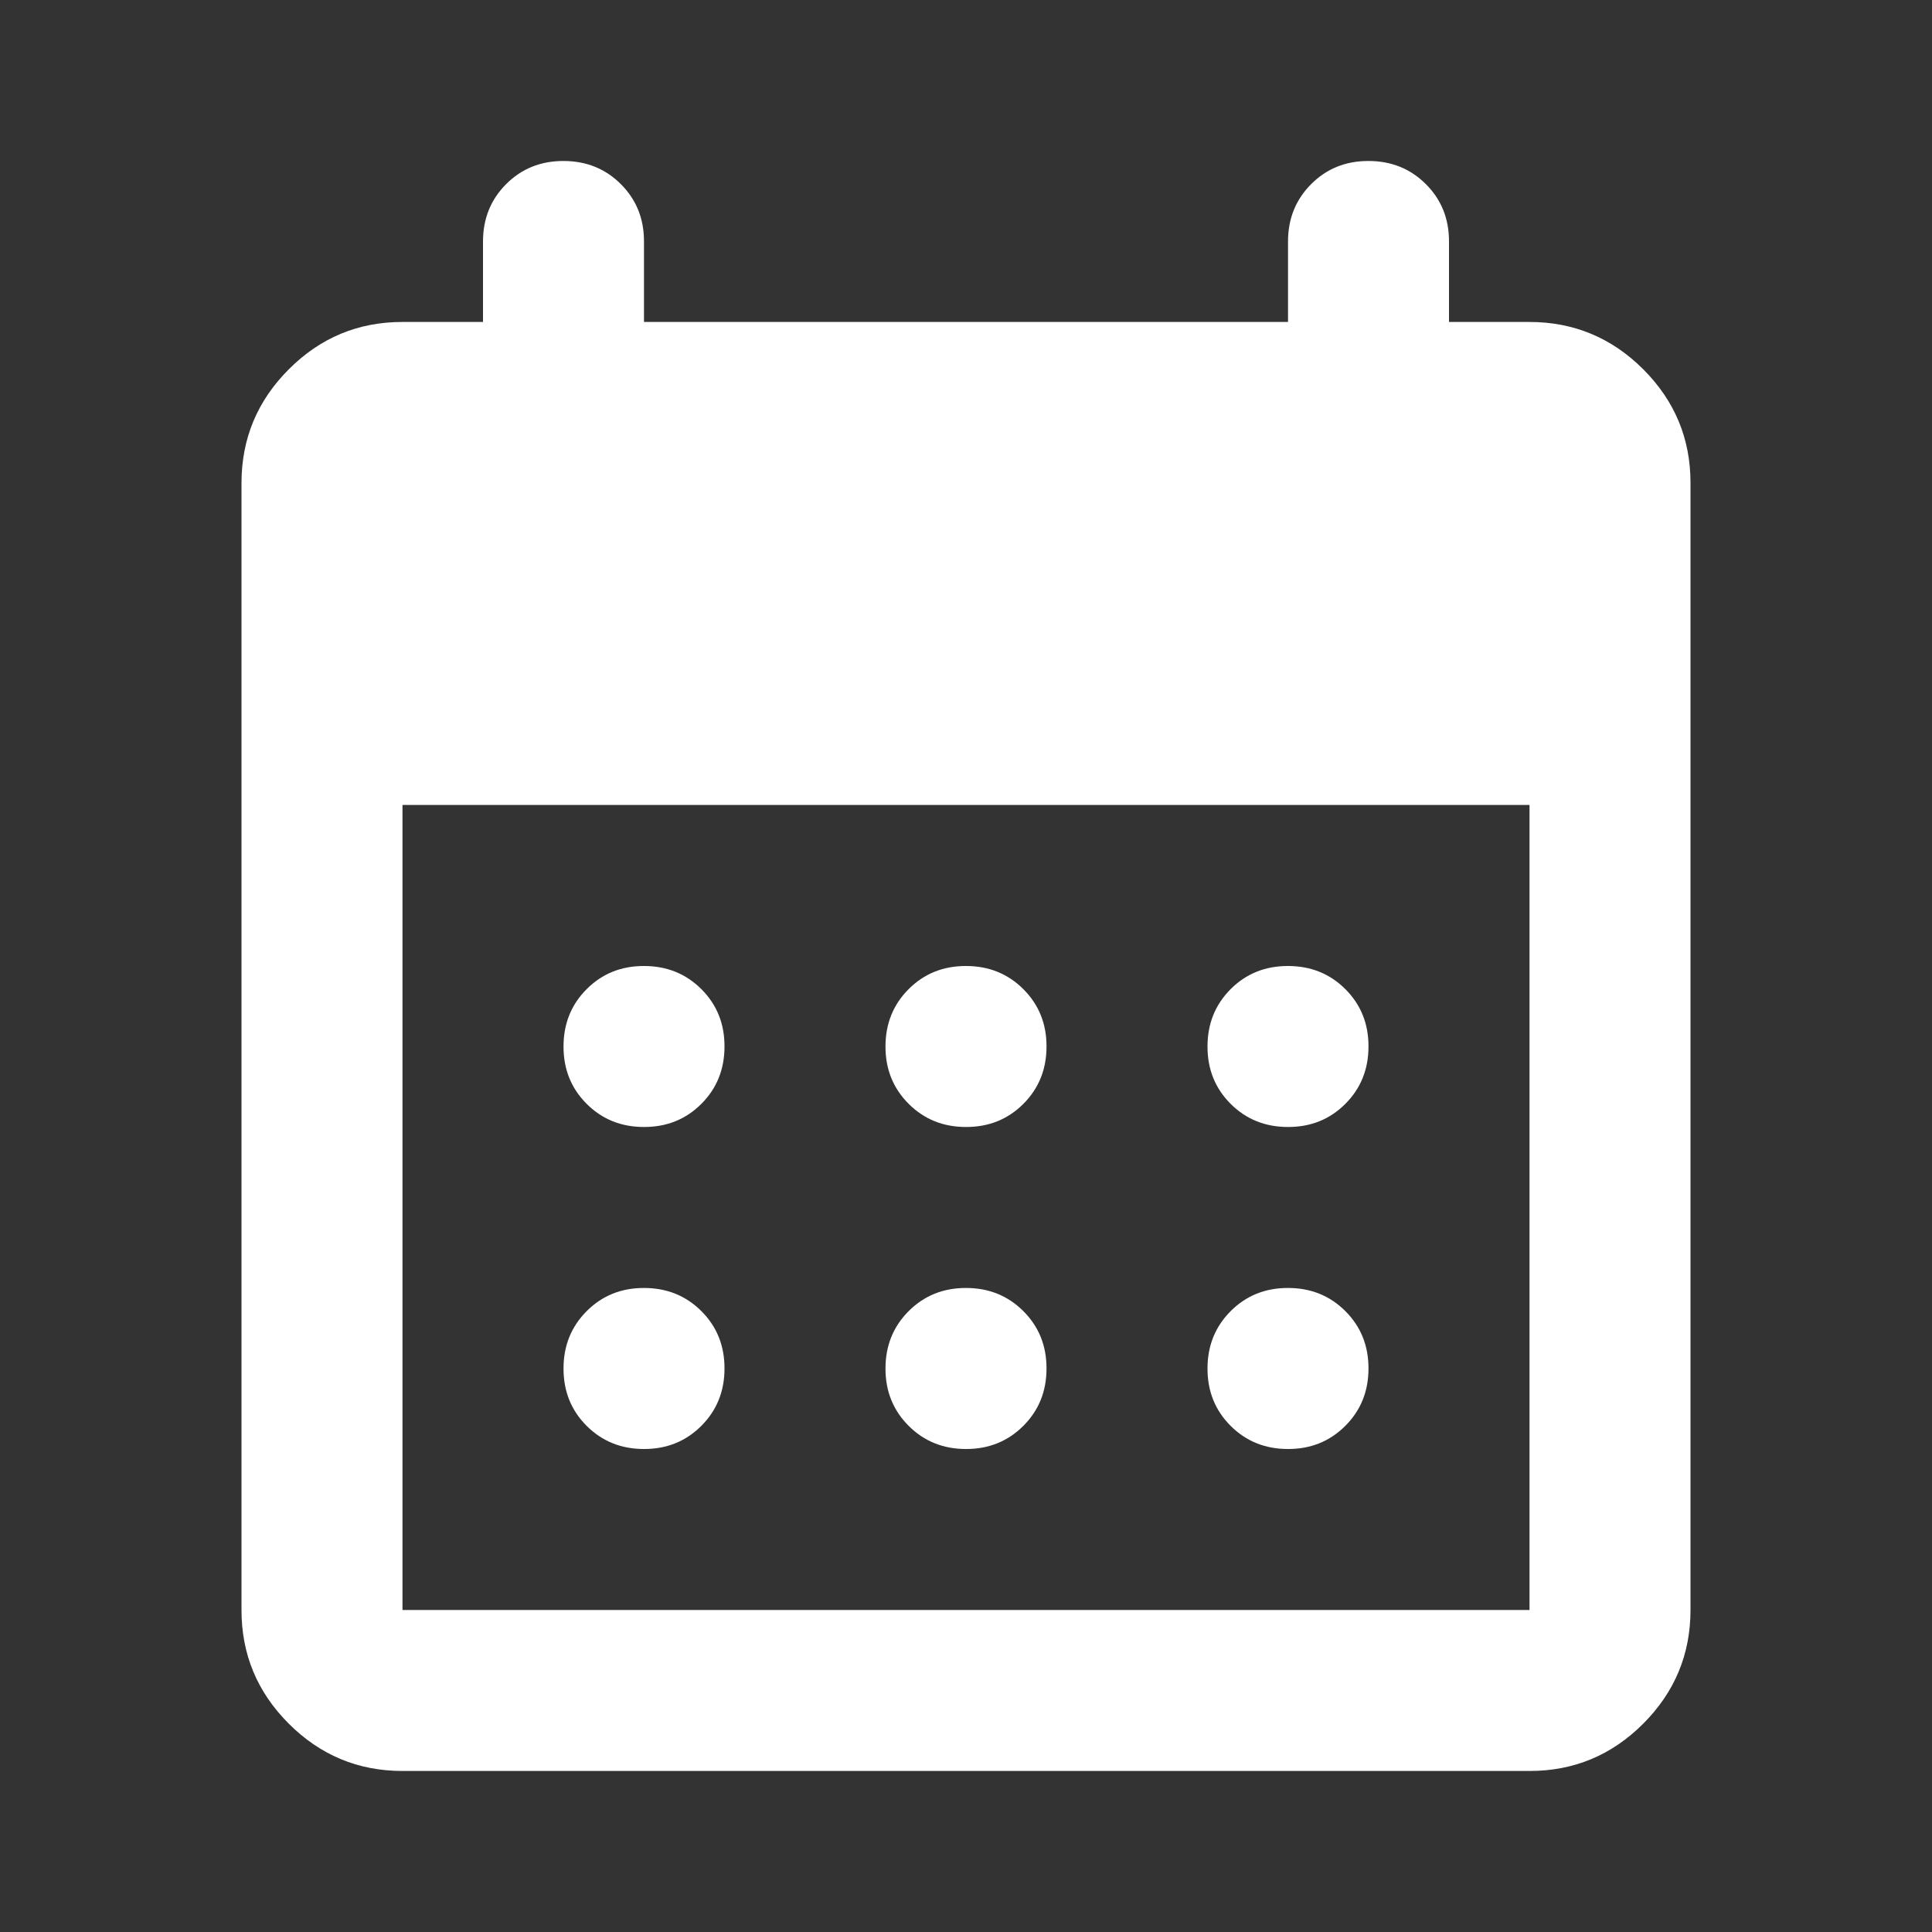 <svg width="40" height="40" viewBox="0 0 40 40" fill="none" xmlns="http://www.w3.org/2000/svg">
<rect x="0" y="0" width="40" height="40" fill="#333333" stroke="none"/>
<path d="M20 23.333C19.528 23.333 19.132 23.173 18.812 22.853C18.492 22.533 18.332 22.137 18.333 21.666C18.333 21.194 18.493 20.798 18.813 20.478C19.133 20.158 19.529 19.999 20 20C20.472 20 20.868 20.16 21.188 20.48C21.508 20.8 21.668 21.195 21.667 21.666C21.667 22.139 21.507 22.535 21.187 22.855C20.867 23.175 20.471 23.334 20 23.333ZM13.333 23.333C12.861 23.333 12.465 23.173 12.145 22.853C11.825 22.533 11.666 22.137 11.667 21.666C11.667 21.194 11.827 20.798 12.147 20.478C12.467 20.158 12.862 19.999 13.333 20C13.806 20 14.202 20.16 14.522 20.48C14.842 20.8 15.001 21.195 15 21.666C15 22.139 14.84 22.535 14.52 22.855C14.2 23.175 13.804 23.334 13.333 23.333ZM26.667 23.333C26.194 23.333 25.798 23.173 25.478 22.853C25.158 22.533 24.999 22.137 25 21.666C25 21.194 25.16 20.798 25.48 20.478C25.8 20.158 26.196 19.999 26.667 20C27.139 20 27.535 20.16 27.855 20.48C28.175 20.8 28.334 21.195 28.333 21.666C28.333 22.139 28.173 22.535 27.853 22.855C27.533 23.175 27.138 23.334 26.667 23.333ZM20 30C19.528 30 19.132 29.84 18.812 29.52C18.492 29.2 18.332 28.804 18.333 28.333C18.333 27.861 18.493 27.465 18.813 27.145C19.133 26.825 19.529 26.665 20 26.666C20.472 26.666 20.868 26.826 21.188 27.146C21.508 27.466 21.668 27.862 21.667 28.333C21.667 28.805 21.507 29.201 21.187 29.521C20.867 29.841 20.471 30.001 20 30ZM13.333 30C12.861 30 12.465 29.84 12.145 29.52C11.825 29.2 11.666 28.804 11.667 28.333C11.667 27.861 11.827 27.465 12.147 27.145C12.467 26.825 12.862 26.665 13.333 26.666C13.806 26.666 14.202 26.826 14.522 27.146C14.842 27.466 15.001 27.862 15 28.333C15 28.805 14.84 29.201 14.52 29.521C14.2 29.841 13.804 30.001 13.333 30ZM26.667 30C26.194 30 25.798 29.84 25.478 29.52C25.158 29.2 24.999 28.804 25 28.333C25 27.861 25.16 27.465 25.48 27.145C25.8 26.825 26.196 26.665 26.667 26.666C27.139 26.666 27.535 26.826 27.855 27.146C28.175 27.466 28.334 27.862 28.333 28.333C28.333 28.805 28.173 29.201 27.853 29.521C27.533 29.841 27.138 30.001 26.667 30ZM8.333 36.666C7.417 36.666 6.632 36.34 5.978 35.686C5.325 35.033 4.999 34.249 5 33.333V10C5 9.083 5.327 8.298 5.98 7.645C6.633 6.991 7.418 6.665 8.333 6.666H10V5C10 4.527 10.16 4.131 10.48 3.811C10.8 3.491 11.196 3.332 11.667 3.333C12.139 3.333 12.535 3.493 12.855 3.813C13.175 4.133 13.334 4.529 13.333 5V6.666H26.667V5C26.667 4.527 26.827 4.131 27.147 3.811C27.467 3.491 27.862 3.332 28.333 3.333C28.806 3.333 29.202 3.493 29.522 3.813C29.842 4.133 30.001 4.529 30 5V6.666H31.667C32.583 6.666 33.368 6.993 34.022 7.646C34.675 8.3 35.001 9.084 35 10V33.333C35 34.25 34.673 35.035 34.02 35.688C33.367 36.341 32.582 36.667 31.667 36.666H8.333ZM8.333 33.333H31.667V16.666H8.333V33.333Z" fill="white"/>
</svg>
